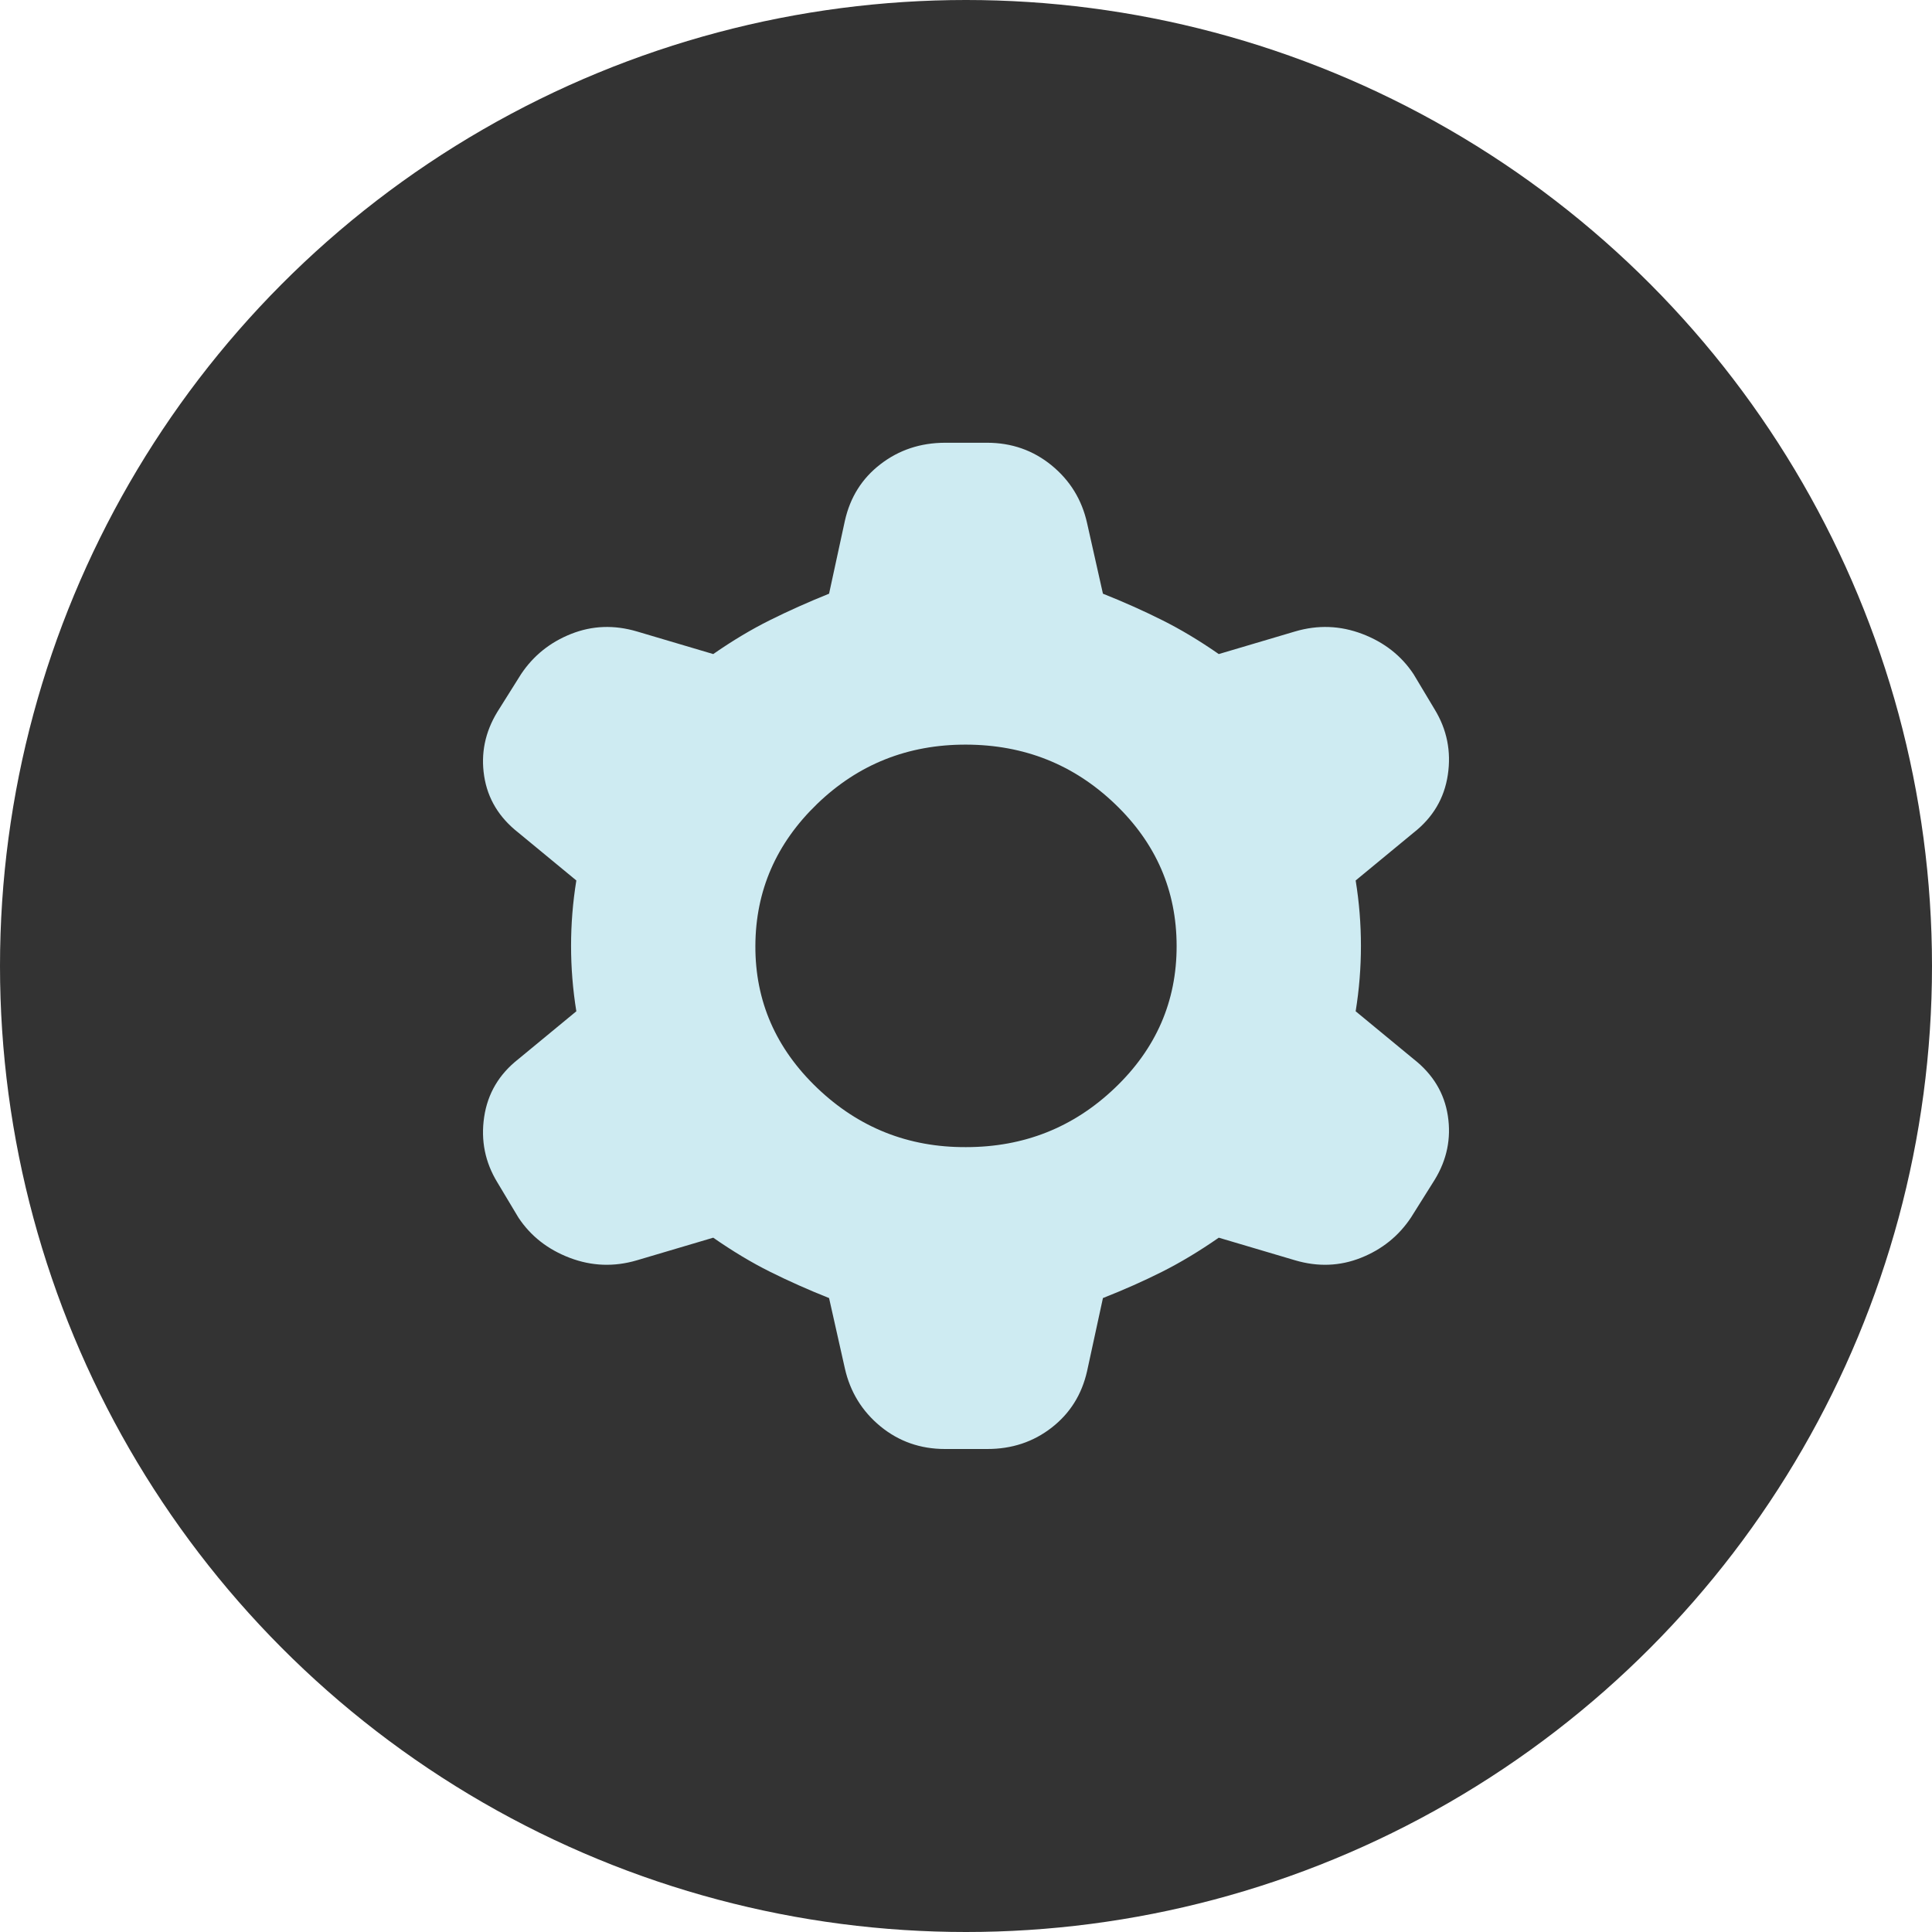 <svg width="48" height="48" viewBox="0 0 48 48" fill="none" xmlns="http://www.w3.org/2000/svg">
<circle cx="24" cy="24" r="24" fill="#333333"/>
<path d="M20.598 32.25C20.075 32.042 19.585 31.823 19.128 31.595C18.671 31.367 18.202 31.085 17.72 30.75L15.823 31.312C15.256 31.479 14.7 31.458 14.154 31.25C13.608 31.042 13.183 30.708 12.88 30.25L12.356 29.375C12.051 28.875 11.942 28.333 12.029 27.75C12.116 27.167 12.4 26.688 12.88 26.312L14.319 25.125C14.231 24.583 14.188 24.042 14.188 23.5C14.188 22.958 14.231 22.417 14.319 21.875L12.88 20.688C12.4 20.312 12.116 19.844 12.029 19.282C11.942 18.721 12.051 18.189 12.356 17.688L12.945 16.75C13.25 16.292 13.664 15.958 14.188 15.75C14.711 15.542 15.256 15.521 15.823 15.688L17.72 16.25C18.2 15.917 18.669 15.636 19.128 15.408C19.587 15.179 20.077 14.96 20.598 14.75L20.991 12.938C21.122 12.354 21.416 11.886 21.875 11.533C22.334 11.179 22.868 11.002 23.477 11H24.523C25.134 11 25.669 11.188 26.127 11.562C26.586 11.938 26.88 12.417 27.009 13L27.402 14.75C27.925 14.958 28.416 15.178 28.875 15.408C29.334 15.637 29.802 15.918 30.28 16.25L32.177 15.688C32.744 15.521 33.3 15.542 33.846 15.75C34.392 15.958 34.817 16.292 35.12 16.75L35.644 17.625C35.949 18.125 36.058 18.667 35.971 19.25C35.884 19.833 35.6 20.312 35.12 20.688L33.681 21.875C33.769 22.417 33.812 22.958 33.812 23.5C33.812 24.042 33.769 24.583 33.681 25.125L35.12 26.312C35.6 26.688 35.884 27.157 35.971 27.72C36.058 28.283 35.949 28.814 35.644 29.312L35.055 30.25C34.75 30.708 34.336 31.042 33.812 31.25C33.289 31.458 32.744 31.479 32.177 31.312L30.28 30.75C29.8 31.083 29.332 31.365 28.875 31.595C28.418 31.825 27.927 32.043 27.402 32.25L27.009 34.062C26.878 34.646 26.584 35.115 26.127 35.47C25.67 35.825 25.136 36.002 24.523 36H23.477C22.866 36 22.332 35.812 21.875 35.438C21.418 35.062 21.123 34.583 20.991 34L20.598 32.25ZM24 28.5C25.439 28.5 26.672 28.011 27.697 27.032C28.723 26.054 29.235 24.877 29.233 23.5C29.231 22.123 28.72 20.947 27.697 19.97C26.675 18.993 25.443 18.503 24 18.5C22.557 18.497 21.326 18.987 20.305 19.97C19.285 20.953 18.772 22.13 18.767 23.5C18.762 24.87 19.274 26.047 20.305 27.032C21.336 28.017 22.568 28.507 24 28.5Z" fill="#CEEBF2"/>
</svg>
